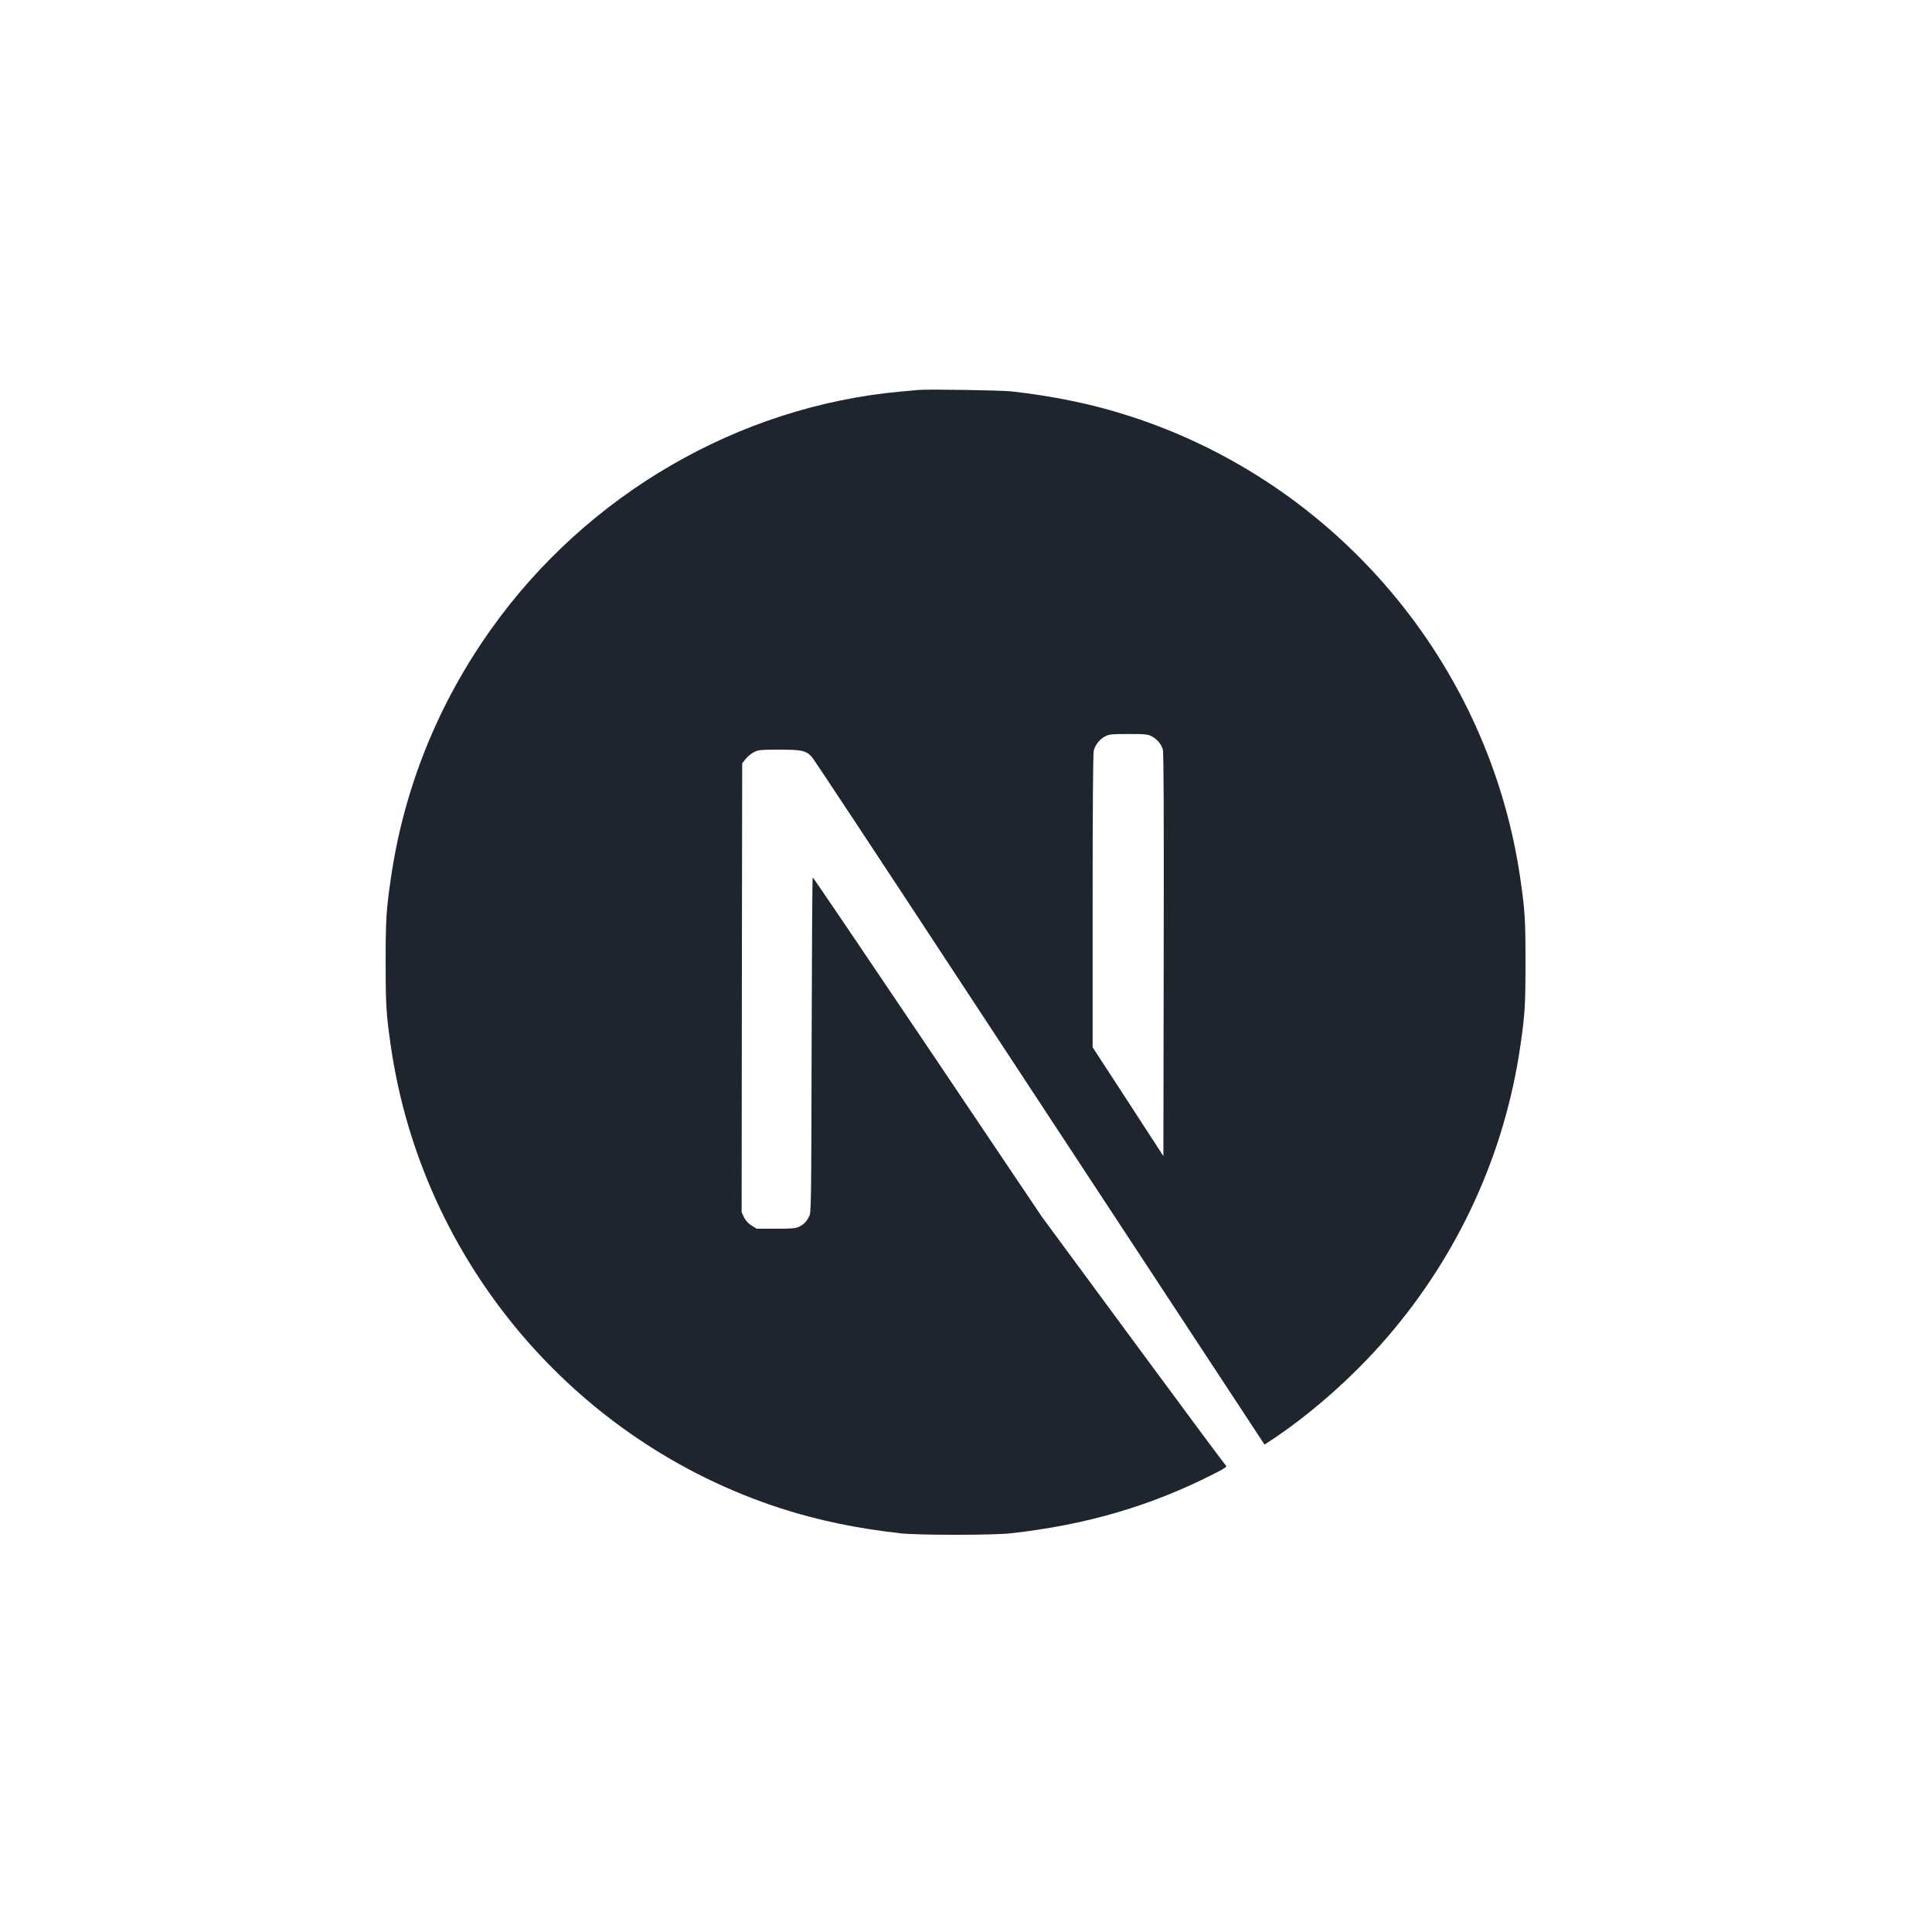 <?xml version="1.0" encoding="UTF-8" standalone="no"?> <svg xmlns="http://www.w3.org/2000/svg" xmlns:xlink="http://www.w3.org/1999/xlink" xmlns:serif="http://www.serif.com/" width="100%" height="100%" viewBox="0 0 97 97" xml:space="preserve" style="fill-rule:evenodd;clip-rule:evenodd;stroke-linejoin:round;stroke-miterlimit:2;"> <g transform="matrix(1,0,0,1,-140,-106)"> <g transform="matrix(0.176,0,0,0.229,140.095,106.22)"> <rect id="_7" serif:id="7" x="0" y="0" width="544" height="420" style="fill:none;"></rect> <g id="_71" serif:id="7"> <g transform="matrix(5.667,0,0,4.375,-633.618,-491.99)"> <path d="M157.936,131.777C157.813,131.788 157.42,131.828 157.067,131.856C148.917,132.59 141.284,136.988 136.449,143.746C133.757,147.504 132.035,151.767 131.384,156.282C131.154,157.858 131.126,158.324 131.126,160.461C131.126,162.598 131.154,163.063 131.384,164.639C132.943,175.414 140.61,184.466 151.009,187.821C152.871,188.421 154.834,188.83 157.067,189.077C157.936,189.172 161.694,189.172 162.563,189.077C166.417,188.651 169.681,187.697 172.9,186.054C173.394,185.801 173.489,185.734 173.422,185.678C173.377,185.644 171.274,182.823 168.75,179.413L164.162,173.215L158.413,164.707C155.25,160.029 152.647,156.204 152.625,156.204C152.602,156.198 152.58,159.978 152.569,164.594C152.552,172.677 152.546,173.002 152.445,173.193C152.299,173.468 152.187,173.58 151.952,173.703C151.772,173.793 151.615,173.81 150.768,173.81L149.798,173.81L149.54,173.647C149.371,173.54 149.248,173.4 149.164,173.238L149.046,172.985L149.057,161.74L149.074,150.488L149.248,150.269C149.338,150.152 149.529,150 149.663,149.927C149.893,149.815 149.983,149.804 150.953,149.804C152.097,149.804 152.288,149.849 152.585,150.174C152.669,150.264 155.782,154.953 159.507,160.601C163.231,166.249 168.324,173.961 170.825,177.747L175.368,184.629L175.598,184.478C177.634,183.154 179.788,181.269 181.493,179.306C185.122,175.139 187.461,170.057 188.246,164.639C188.476,163.063 188.504,162.598 188.504,160.461C188.504,158.324 188.476,157.858 188.246,156.282C186.687,145.508 179.02,136.455 168.621,133.101C166.787,132.506 164.835,132.097 162.648,131.85C162.109,131.794 158.402,131.732 157.936,131.777ZM169.681,149.131C169.95,149.265 170.169,149.524 170.248,149.793C170.292,149.939 170.304,153.057 170.292,160.085L170.276,170.17L168.498,167.444L166.714,164.718L166.714,157.387C166.714,152.648 166.736,149.983 166.77,149.854C166.86,149.54 167.056,149.294 167.325,149.148C167.555,149.03 167.639,149.019 168.52,149.019C169.35,149.019 169.496,149.03 169.681,149.131Z" style="fill:rgb(31,37,47);fill-rule:nonzero;"></path> </g> </g> </g> </g> </svg> 